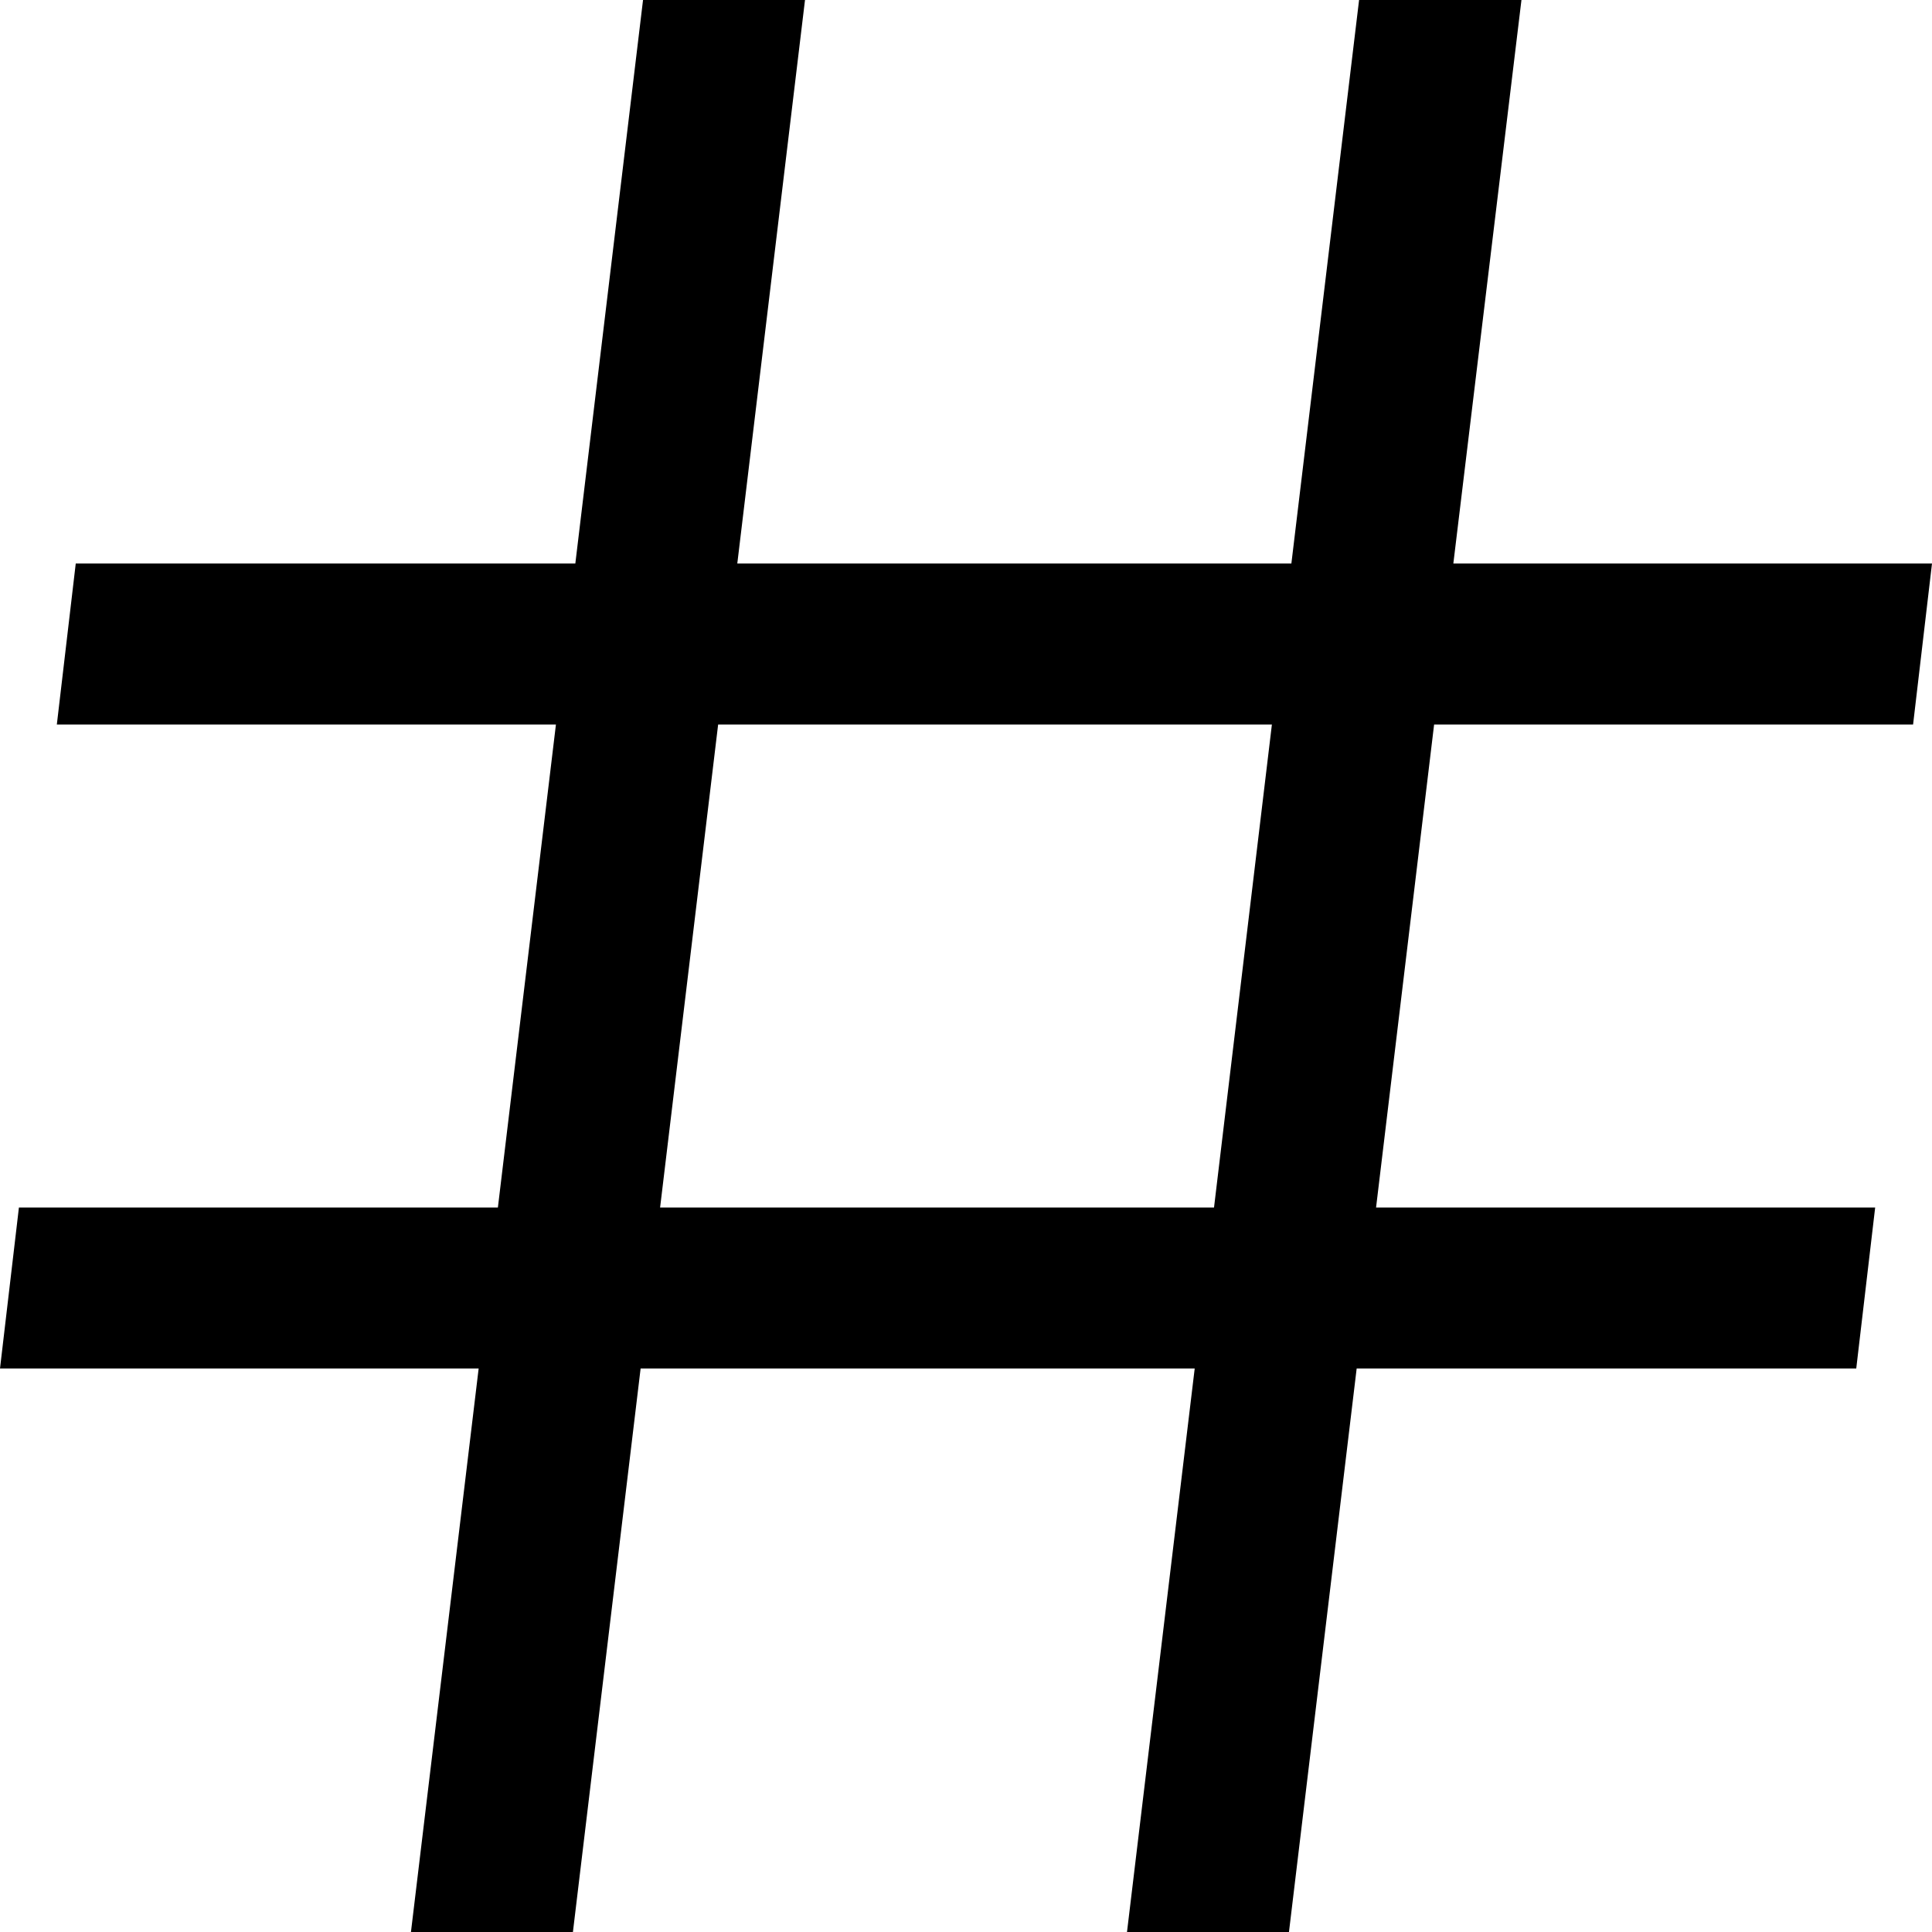 <svg width="24" height="24" viewBox="0 0 24 24" fill="none" xmlns="http://www.w3.org/2000/svg">
<g clip-path="url(#clip0_3_3307)">
<path d="M23.765 9L24 7H18.054L18.9 0H16.883L16.042 7H9.159L10 0H7.988L7.147 7H0.941L0.706 9H6.906L6.185 15H0.235L0 17H5.946L5.105 24H7.117L7.958 17H14.841L14 24H16.012L16.853 17H23.059L23.294 15H17.094L17.815 9H23.765ZM15.081 15H8.2L8.921 9H15.8L15.081 15Z" fill="black"/>
</g>
<defs>
<clipPath id="clip0_3_3307">
<rect width="24" height="24" fill="white"/>
</clipPath>
</defs>
</svg>
